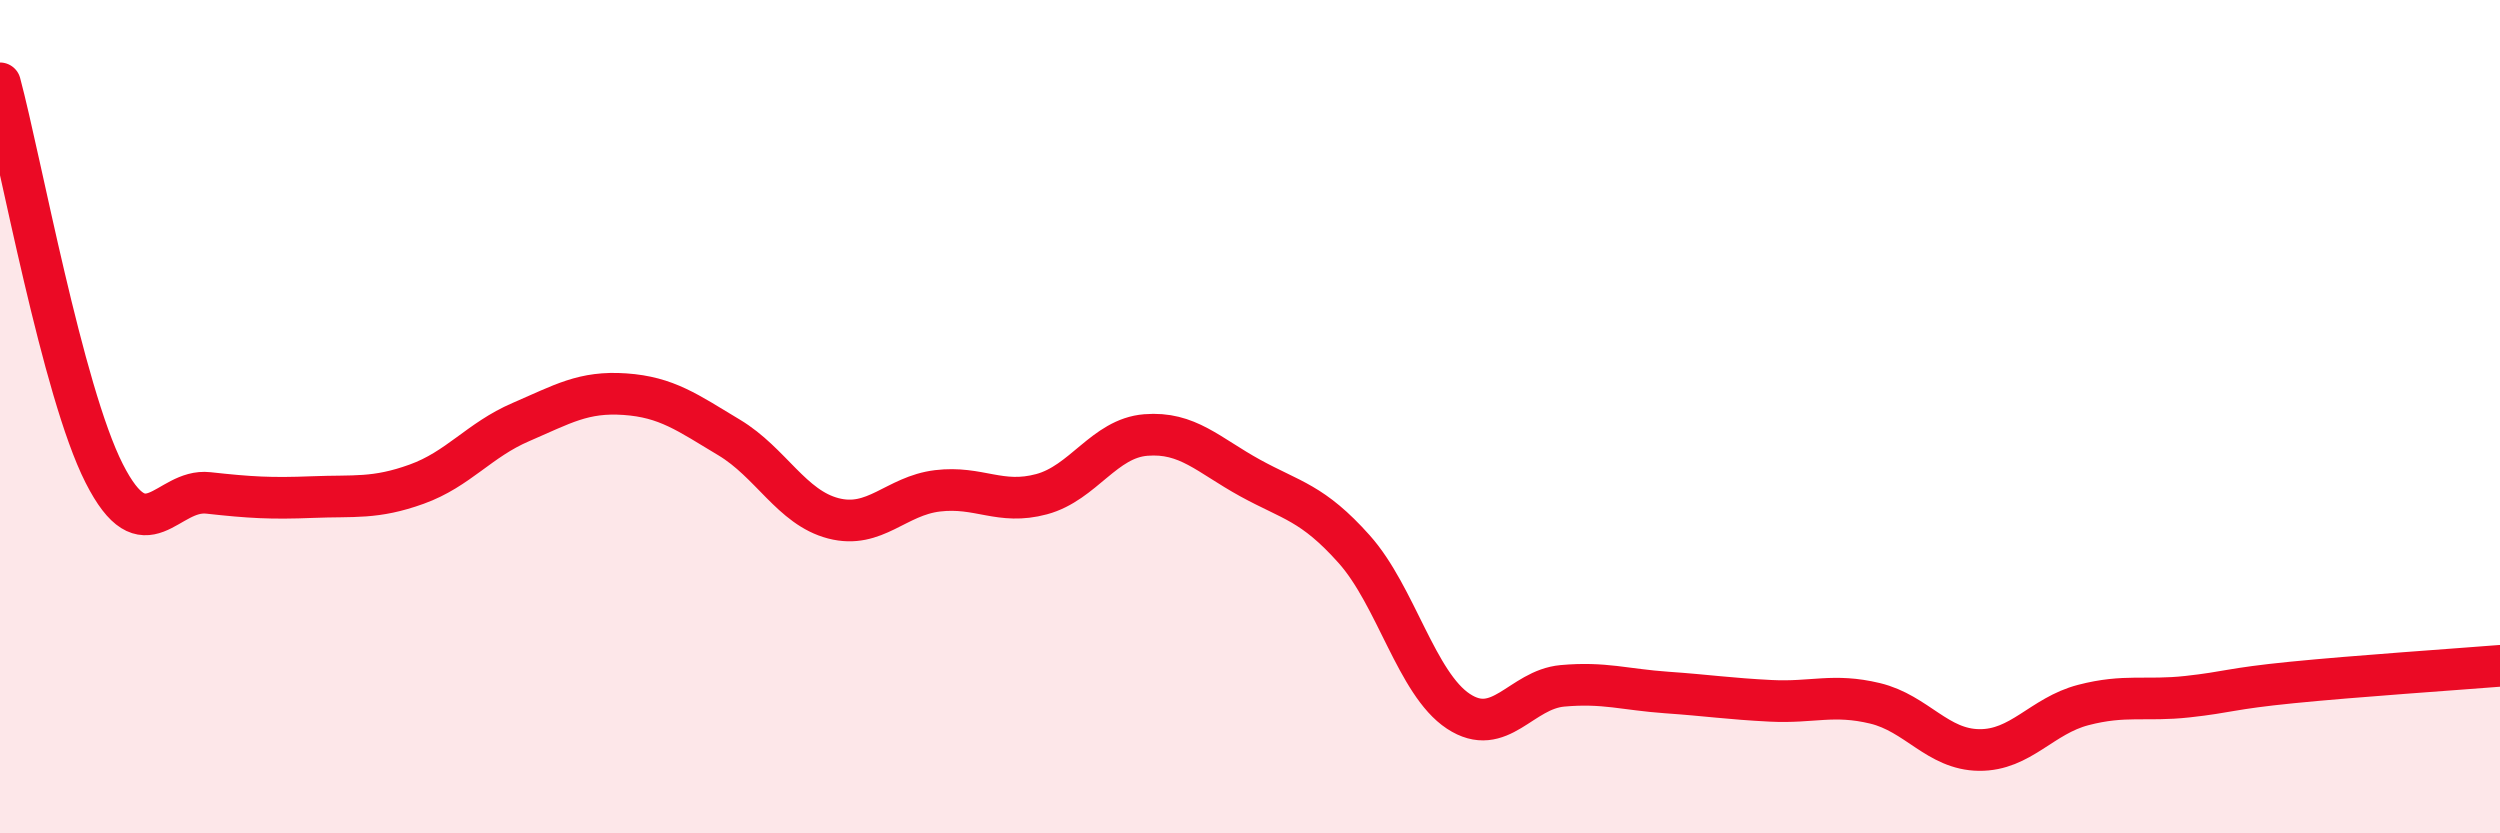 
    <svg width="60" height="20" viewBox="0 0 60 20" xmlns="http://www.w3.org/2000/svg">
      <path
        d="M 0,2 C 0.5,3.87 1.5,9.39 2.5,11.36 C 3.5,13.33 4,11.72 5,11.83 C 6,11.94 6.5,11.97 7.5,11.93 C 8.5,11.89 9,11.98 10,11.62 C 11,11.26 11.5,10.56 12.5,10.13 C 13.5,9.7 14,9.39 15,9.46 C 16,9.53 16.5,9.9 17.5,10.5 C 18.5,11.1 19,12.18 20,12.44 C 21,12.7 21.5,11.9 22.5,11.78 C 23.5,11.66 24,12.13 25,11.86 C 26,11.59 26.5,10.52 27.5,10.44 C 28.5,10.36 29,10.92 30,11.47 C 31,12.02 31.5,12.06 32.5,13.18 C 33.5,14.3 34,16.41 35,17.07 C 36,17.73 36.5,16.55 37.5,16.46 C 38.5,16.37 39,16.55 40,16.62 C 41,16.69 41.5,16.77 42.5,16.82 C 43.5,16.87 44,16.64 45,16.88 C 46,17.12 46.5,17.99 47.5,18 C 48.5,18.01 49,17.18 50,16.92 C 51,16.66 51.5,16.83 52.5,16.72 C 53.5,16.61 53.5,16.53 55,16.38 C 56.5,16.23 59,16.06 60,15.98L60 20L0 20Z"
        fill="#EB0A25"
        opacity="0.1"
        stroke-linecap="round"
        stroke-linejoin="round"
      />
      <path
        d="M 0,2 C 0.5,3.87 1.5,9.39 2.5,11.36 C 3.5,13.33 4,11.72 5,11.83 C 6,11.94 6.5,11.97 7.5,11.93 C 8.5,11.89 9,11.98 10,11.62 C 11,11.26 11.5,10.56 12.5,10.13 C 13.5,9.7 14,9.39 15,9.46 C 16,9.53 16.5,9.9 17.5,10.5 C 18.5,11.1 19,12.18 20,12.44 C 21,12.7 21.5,11.9 22.5,11.78 C 23.5,11.66 24,12.13 25,11.86 C 26,11.59 26.5,10.52 27.5,10.44 C 28.5,10.36 29,10.92 30,11.47 C 31,12.02 31.5,12.06 32.5,13.18 C 33.5,14.3 34,16.41 35,17.07 C 36,17.73 36.5,16.55 37.5,16.46 C 38.5,16.37 39,16.55 40,16.62 C 41,16.69 41.5,16.77 42.5,16.82 C 43.5,16.87 44,16.64 45,16.88 C 46,17.12 46.5,17.99 47.5,18 C 48.5,18.01 49,17.18 50,16.92 C 51,16.66 51.5,16.83 52.5,16.72 C 53.5,16.61 53.5,16.53 55,16.38 C 56.5,16.23 59,16.06 60,15.98"
        stroke="#EB0A25"
        stroke-width="1"
        fill="none"
        stroke-linecap="round"
        stroke-linejoin="round"
      />
    </svg>
  